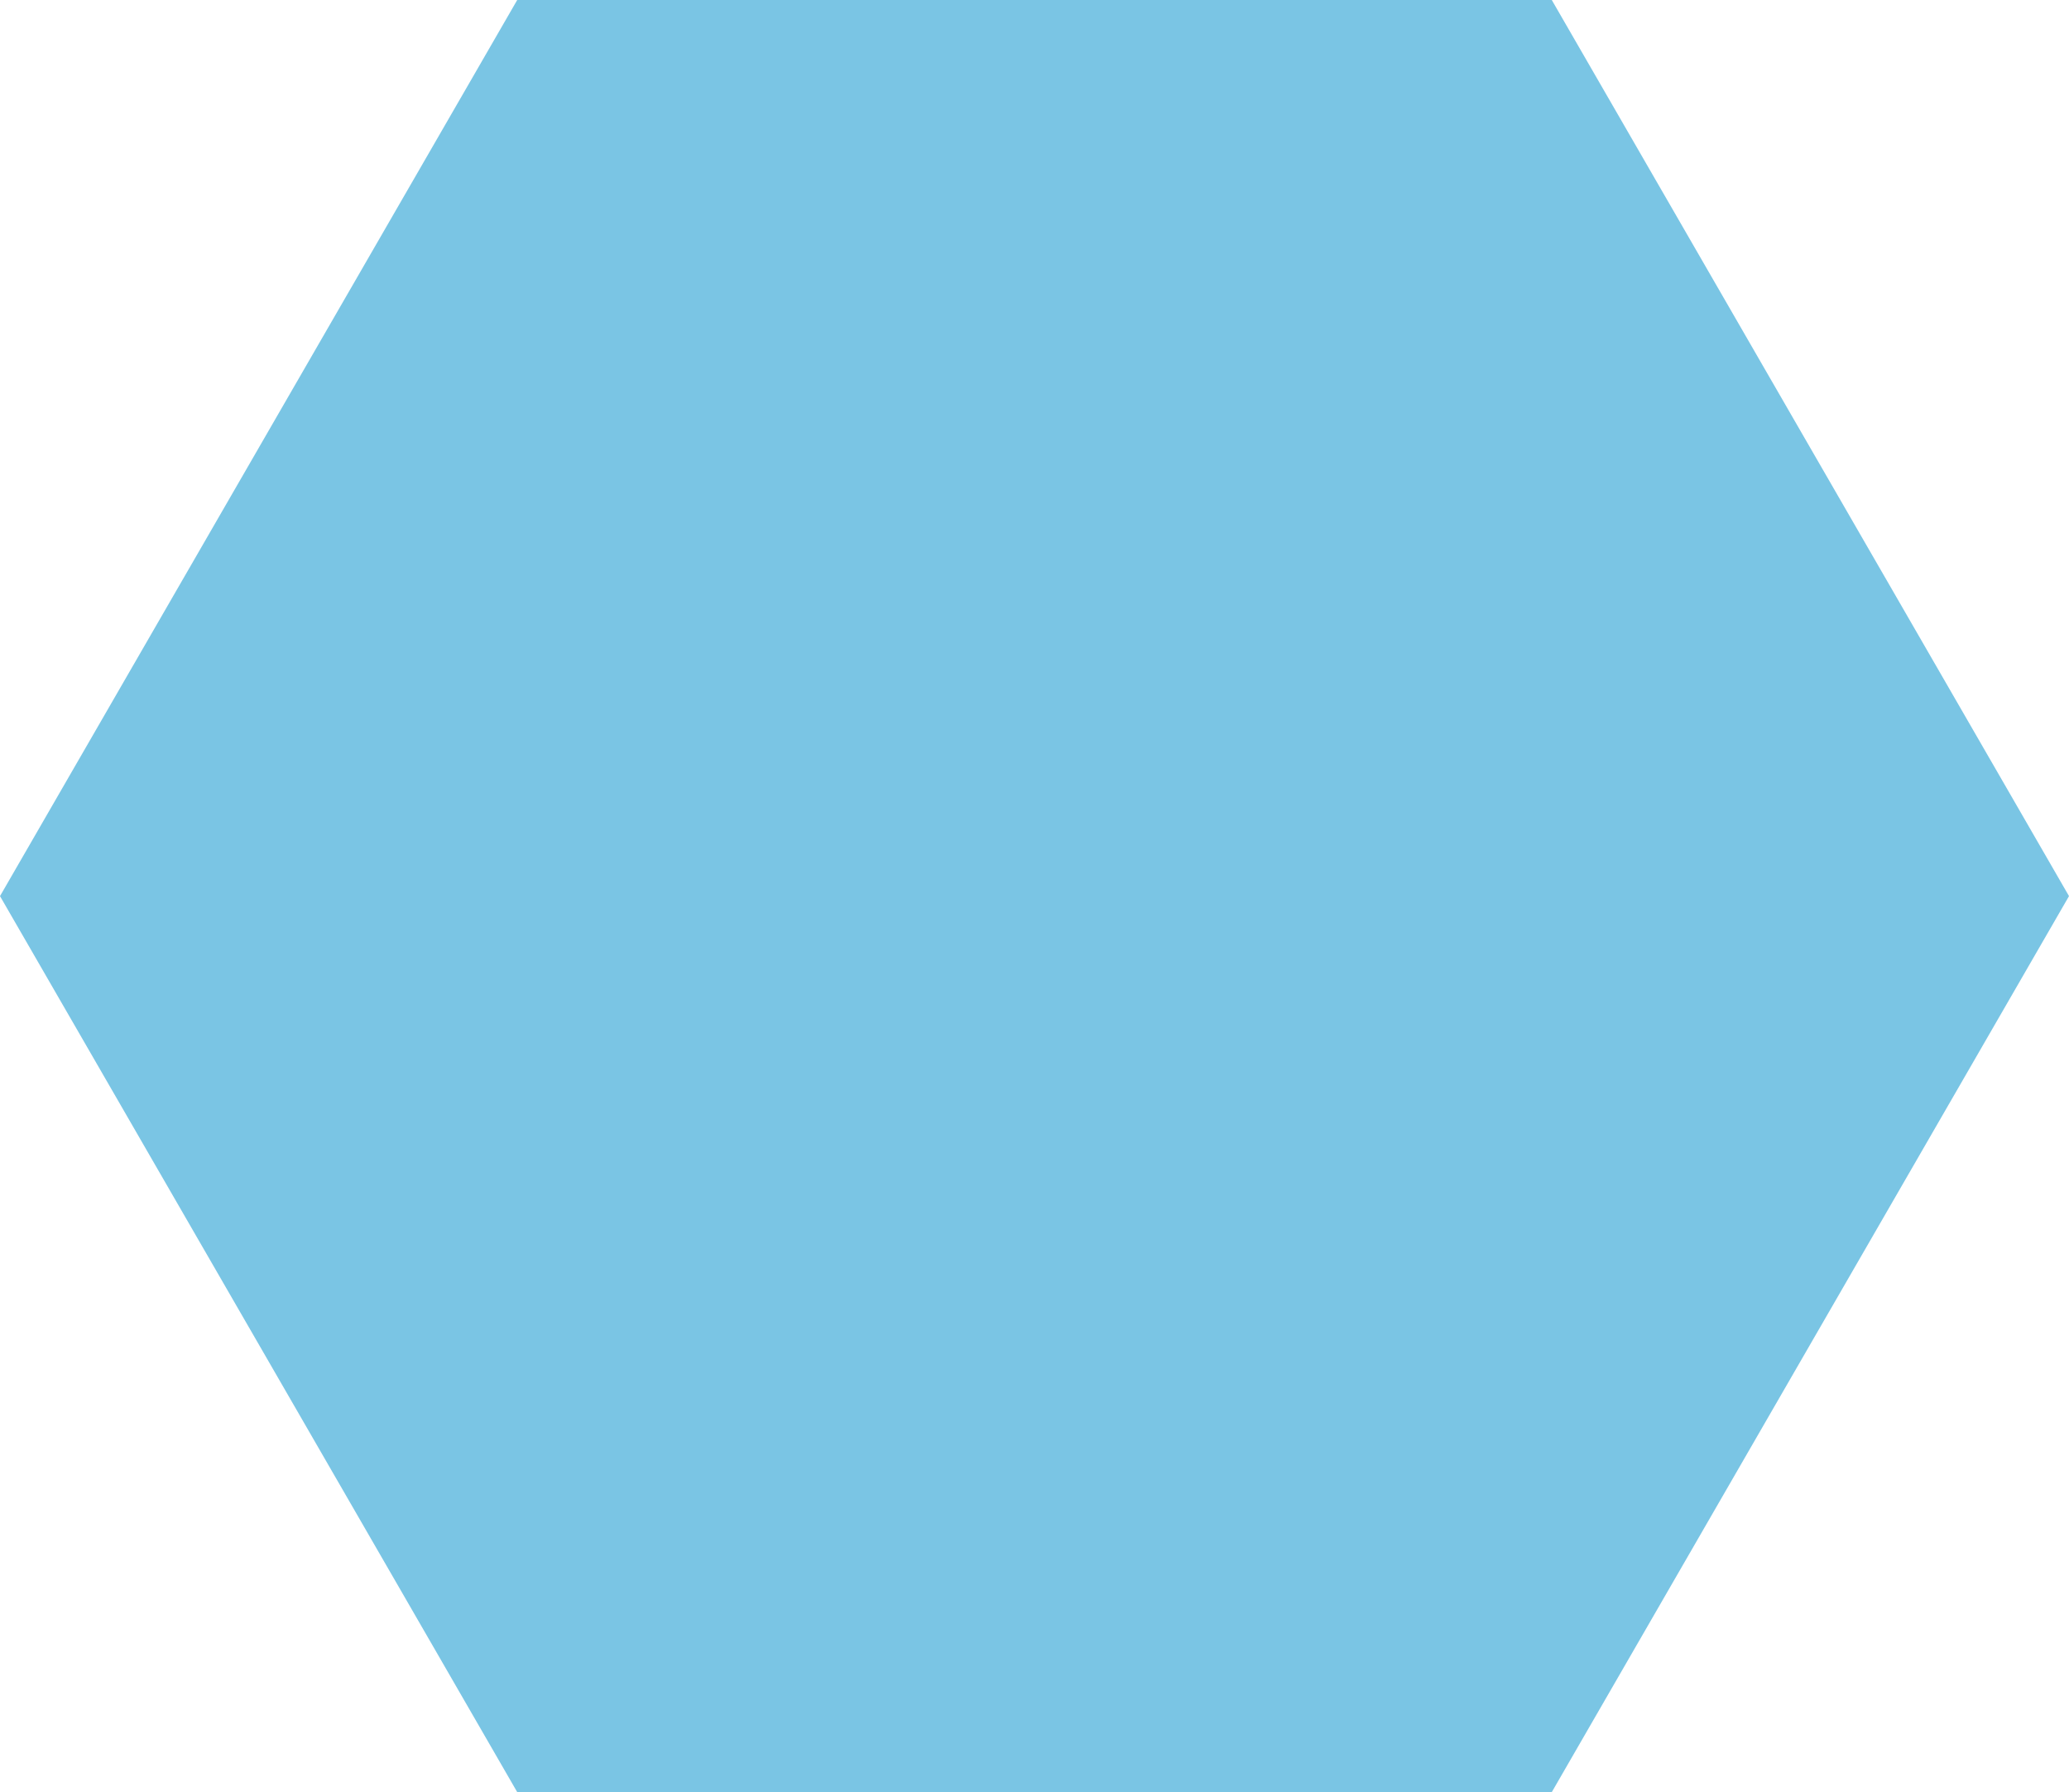 <svg xmlns="http://www.w3.org/2000/svg" width="18.157" height="15.725" viewBox="0 0 18.157 15.725">
  <path id="_61-A" data-name="61-A" d="M4.539,0,0,7.863l4.539,7.862h9.079l4.539-7.862L13.618,0Z" transform="translate(0 0)" fill="#7ac5e4"/>
</svg>
